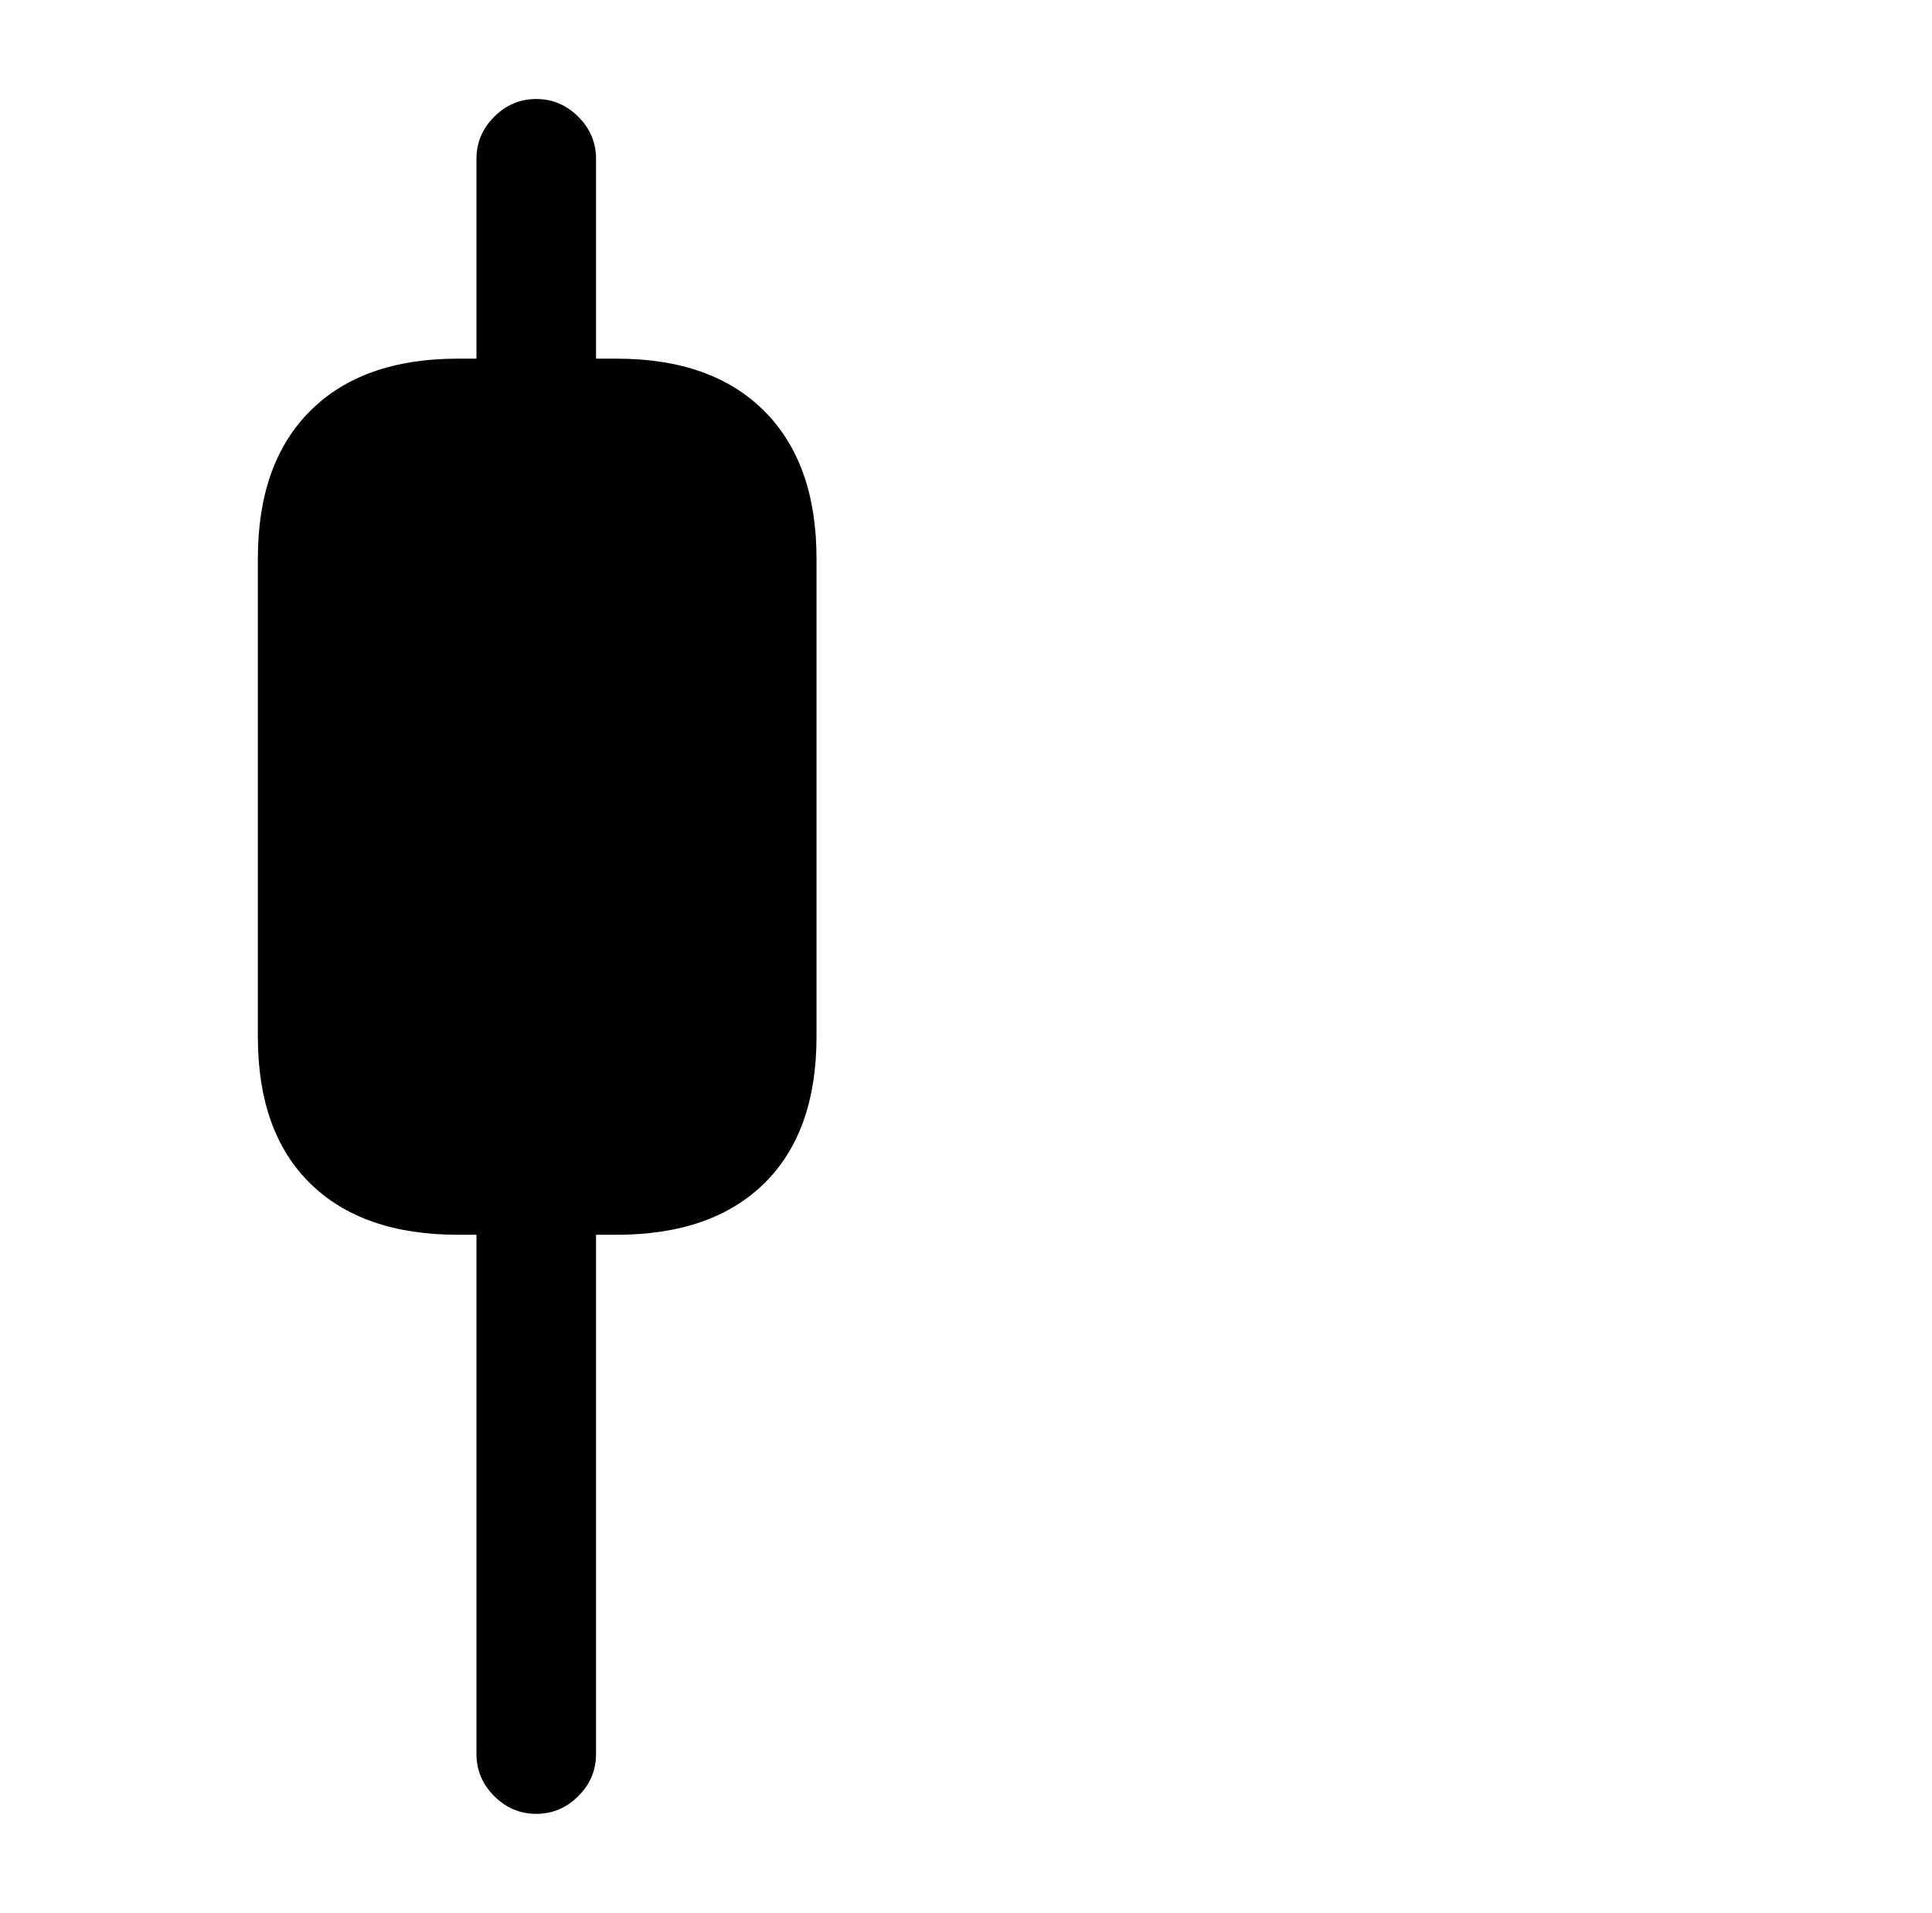 <?xml version="1.0" standalone="no"?>
<!DOCTYPE svg PUBLIC "-//W3C//DTD SVG 1.1//EN" "http://www.w3.org/Graphics/SVG/1.1/DTD/svg11.dtd" >
<svg xmlns="http://www.w3.org/2000/svg" xmlns:xlink="http://www.w3.org/1999/xlink" version="1.1" viewBox="-10 0 1034 1024">
   <path fill="currentColor"
d="M320 192h-11v-107q0 -13 -9.5 -22.5t-22.5 -9.5t-22.5 9.5t-9.5 22.5v107h-10q-51 0 -79 28t-28 79v256q0 51 28 78.5t79 27.5h10v278q0 13 9.5 22.5t22.5 9.5t22.5 -9.5t9.5 -22.5v-278h11q51 0 79 -27.5t28 -78.5v-256q0 -51 -28 -79t-79 -28z" />
</svg>

